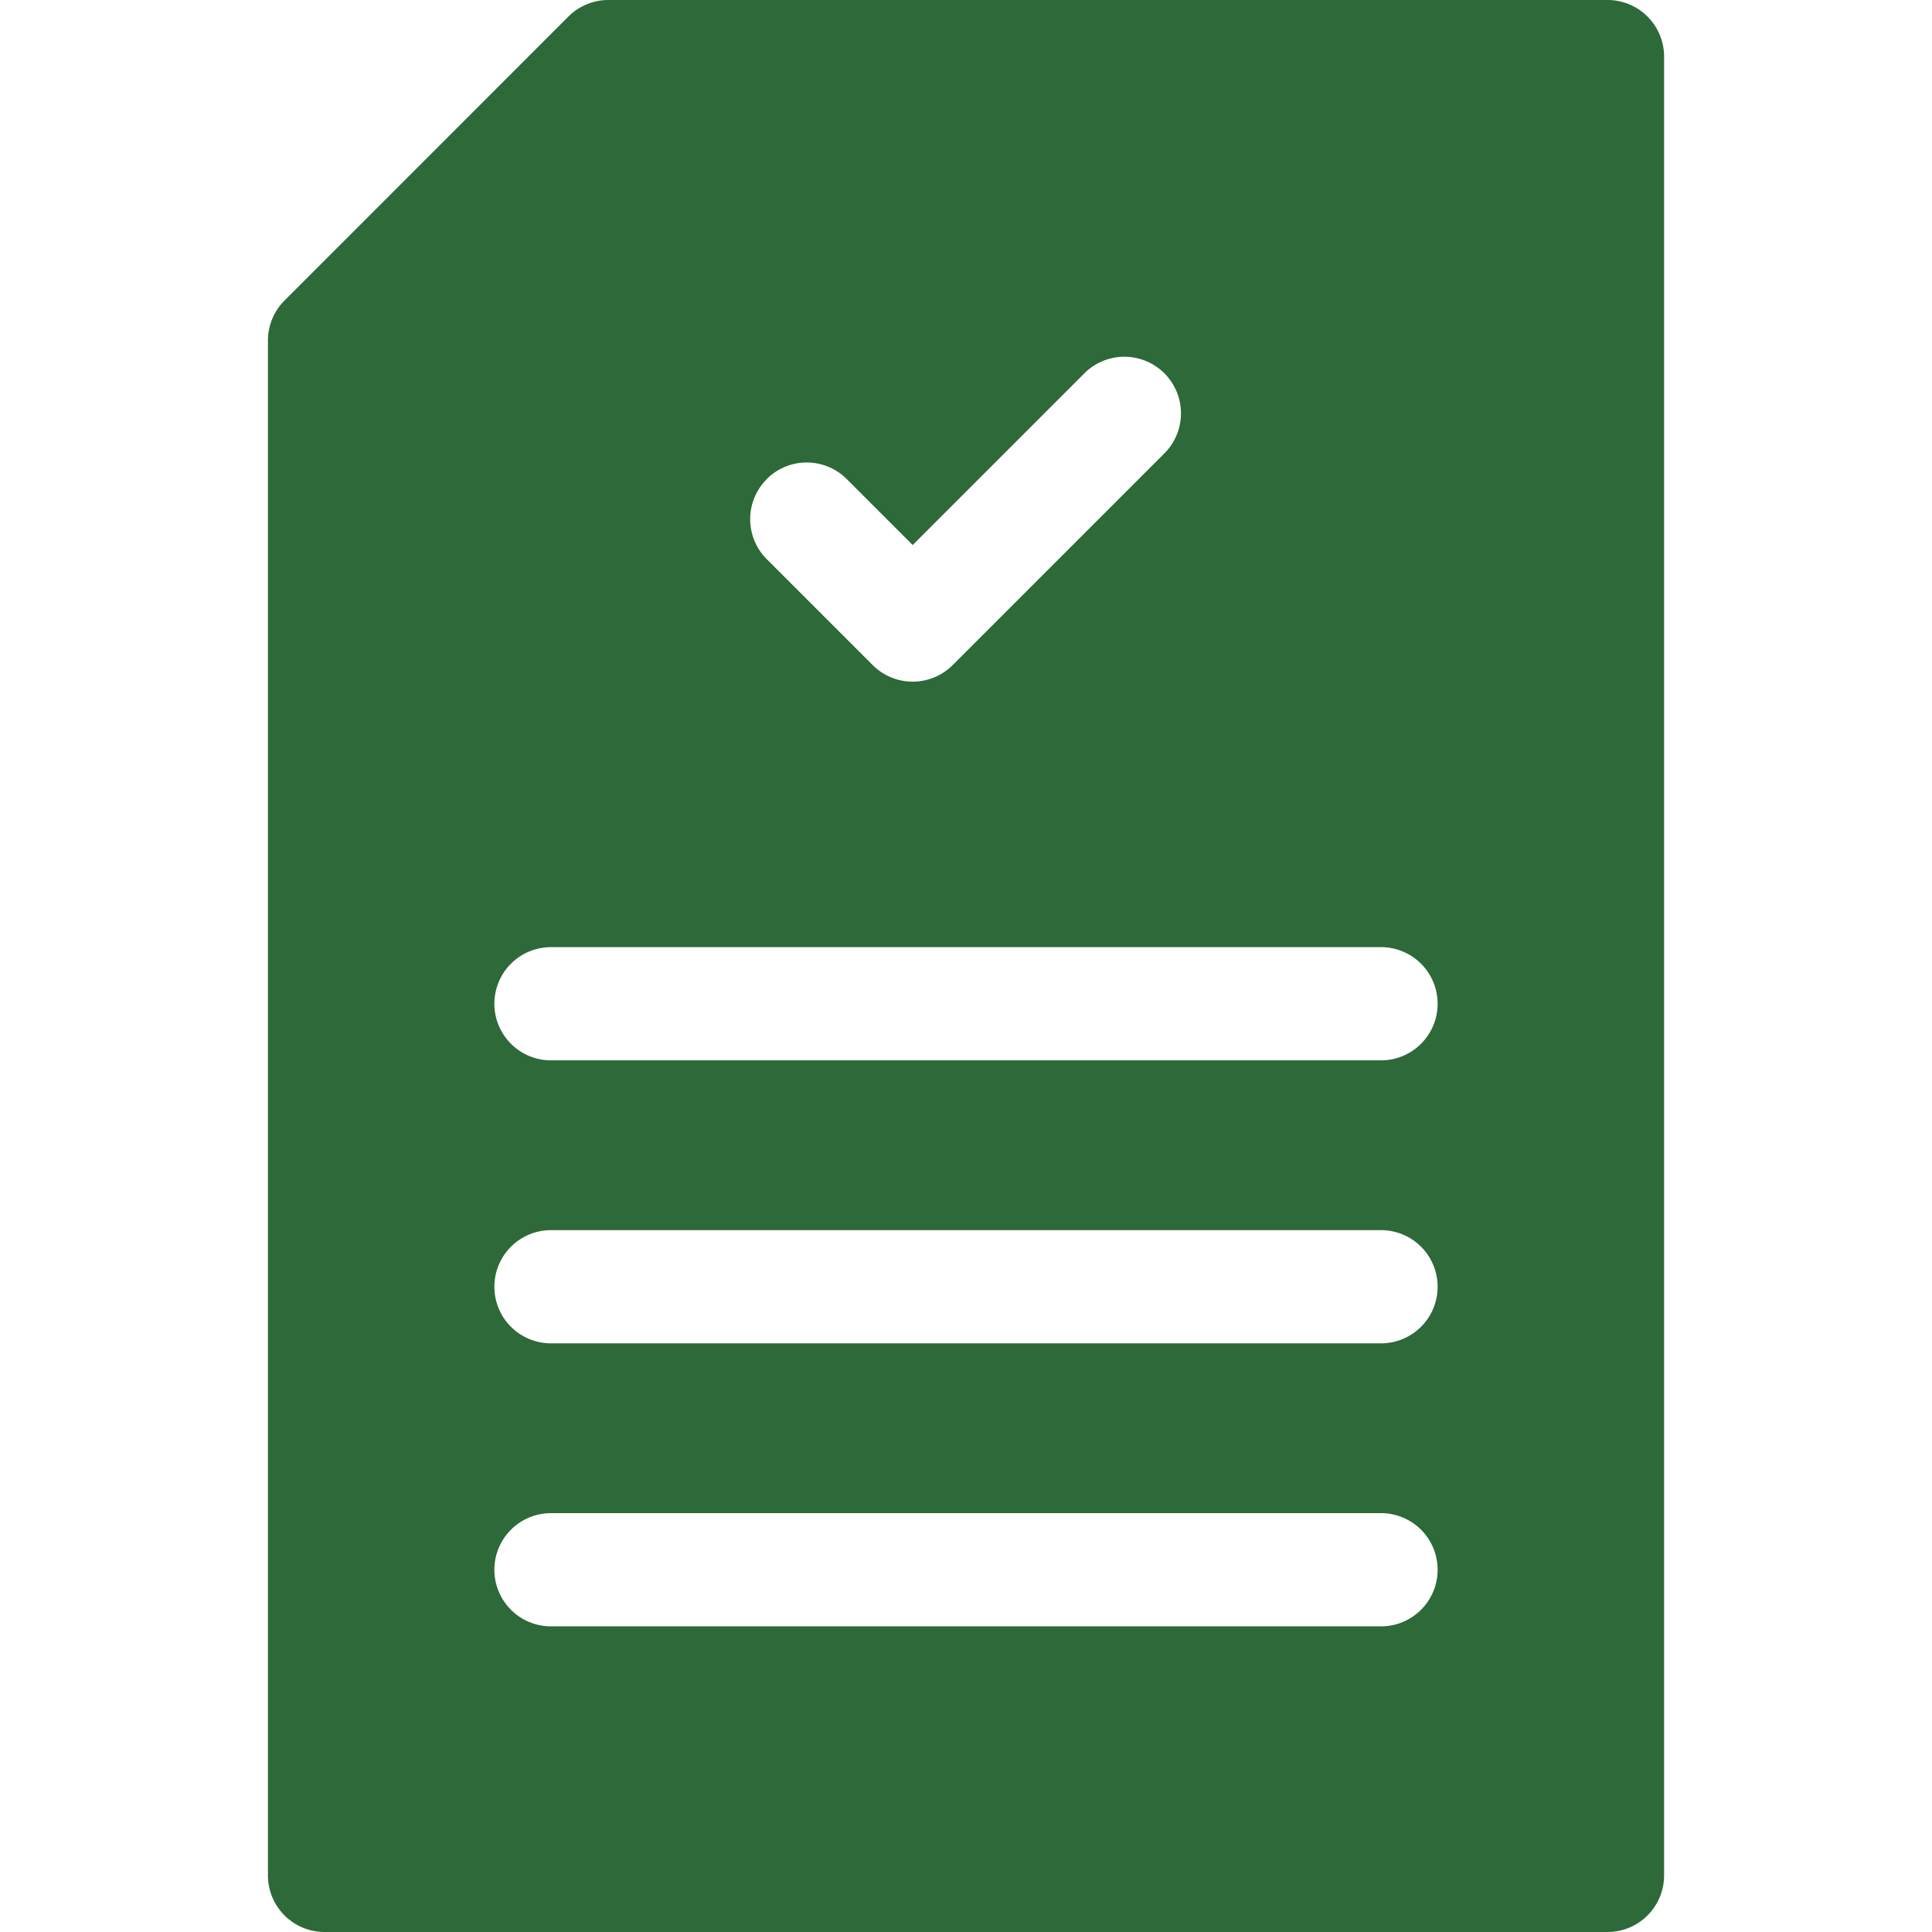 <svg xmlns="http://www.w3.org/2000/svg" xmlns:xlink="http://www.w3.org/1999/xlink" width="54" height="54" viewBox="0 0 54 54">
  <defs>
    <clipPath id="clip-path">
      <rect id="Rectangle_30941" data-name="Rectangle 30941" width="54" height="54" transform="translate(933 2998)" fill="#2d6939" stroke="#707070" stroke-width="1"/>
    </clipPath>
  </defs>
  <g id="Mask_Group_177" data-name="Mask Group 177" transform="translate(-933 -2998)" clip-path="url(#clip-path)">
    <g id="document_1_" data-name="document (1)" transform="translate(933 2998)">
      <g id="Group_41491" data-name="Group 41491">
        <path id="Path_32891" data-name="Path 32891" d="M44.93,0H17.006a1.582,1.582,0,0,0-1.119.463L7.952,8.4a1.581,1.581,0,0,0-.463,1.119v42.9A1.582,1.582,0,0,0,9.07,54H44.93a1.582,1.582,0,0,0,1.582-1.582V1.582A1.582,1.582,0,0,0,44.93,0Zm-23.5,13.39a1.582,1.582,0,0,1,2.237,0l1.843,1.843,4.816-4.816a1.582,1.582,0,0,1,2.237,2.237l-5.935,5.935a1.582,1.582,0,0,1-2.237,0l-2.961-2.961A1.582,1.582,0,0,1,21.433,13.39ZM38.6,45.457H15.4a1.582,1.582,0,0,1,0-3.164H38.6a1.582,1.582,0,0,1,0,3.164Zm0-7.91H15.4a1.582,1.582,0,0,1,0-3.164H38.6a1.582,1.582,0,0,1,0,3.164Zm0-7.91H15.4a1.582,1.582,0,0,1,0-3.164H38.6a1.582,1.582,0,0,1,0,3.164Z" fill="#2d6939"/>
      </g>
    </g>
  </g>
</svg>

